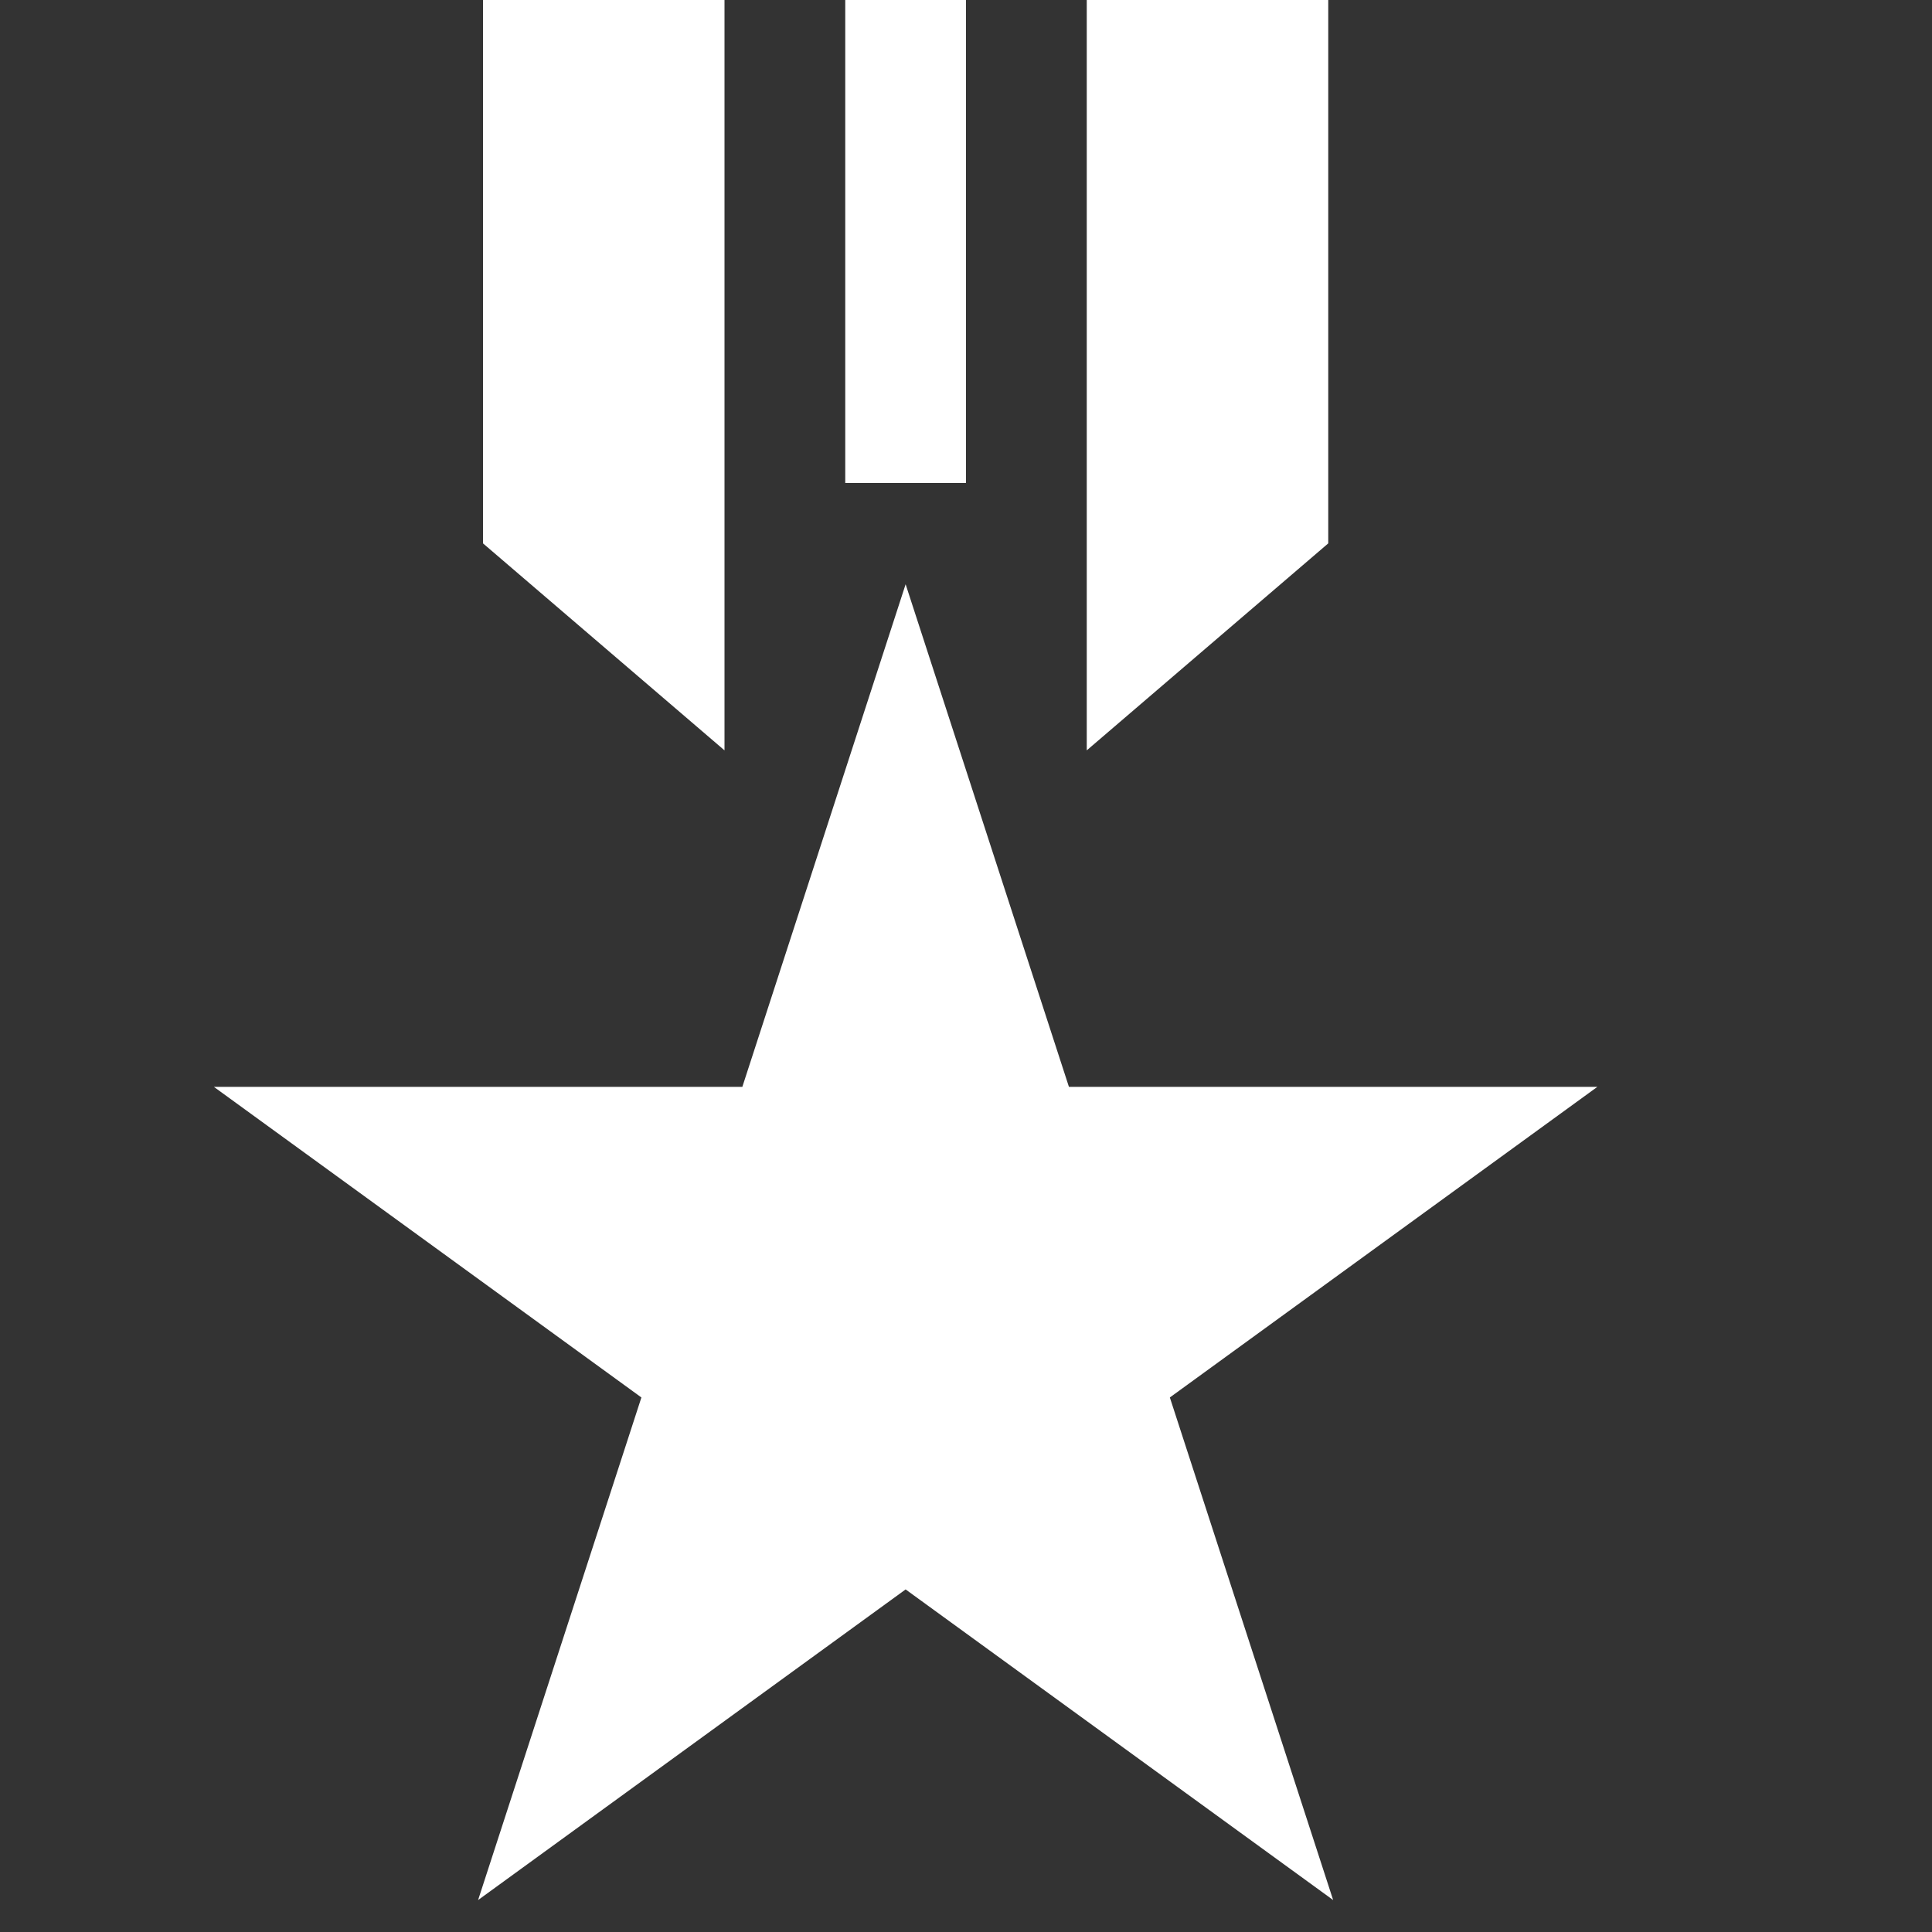 <!-- Generated by IcoMoon.io -->
<svg version="1.1" xmlns="http://www.w3.org/2000/svg" width="80" height="80" viewBox="0 0 80 80">
<rect x="0" y="0" width="80" height="80" fill="#333333" stroke="none"/>
<title>medal-star</title>
<path fill="#fff" d="M37.5 24.193l6.762 20.811h21.882l-17.703 12.862 6.762 20.811-17.703-12.862-17.703 12.862 6.762-20.811-17.703-12.862h21.883z"></path>
<path fill="#fff" d="M35 0h5v20h-5v-20z"></path>
<path fill="#fff" d="M45 0v31.071l10-8.571v-22.5z"></path>
<path fill="#fff" d="M30 0v31.071l-10-8.571v-22.5z"></path>
</svg>
